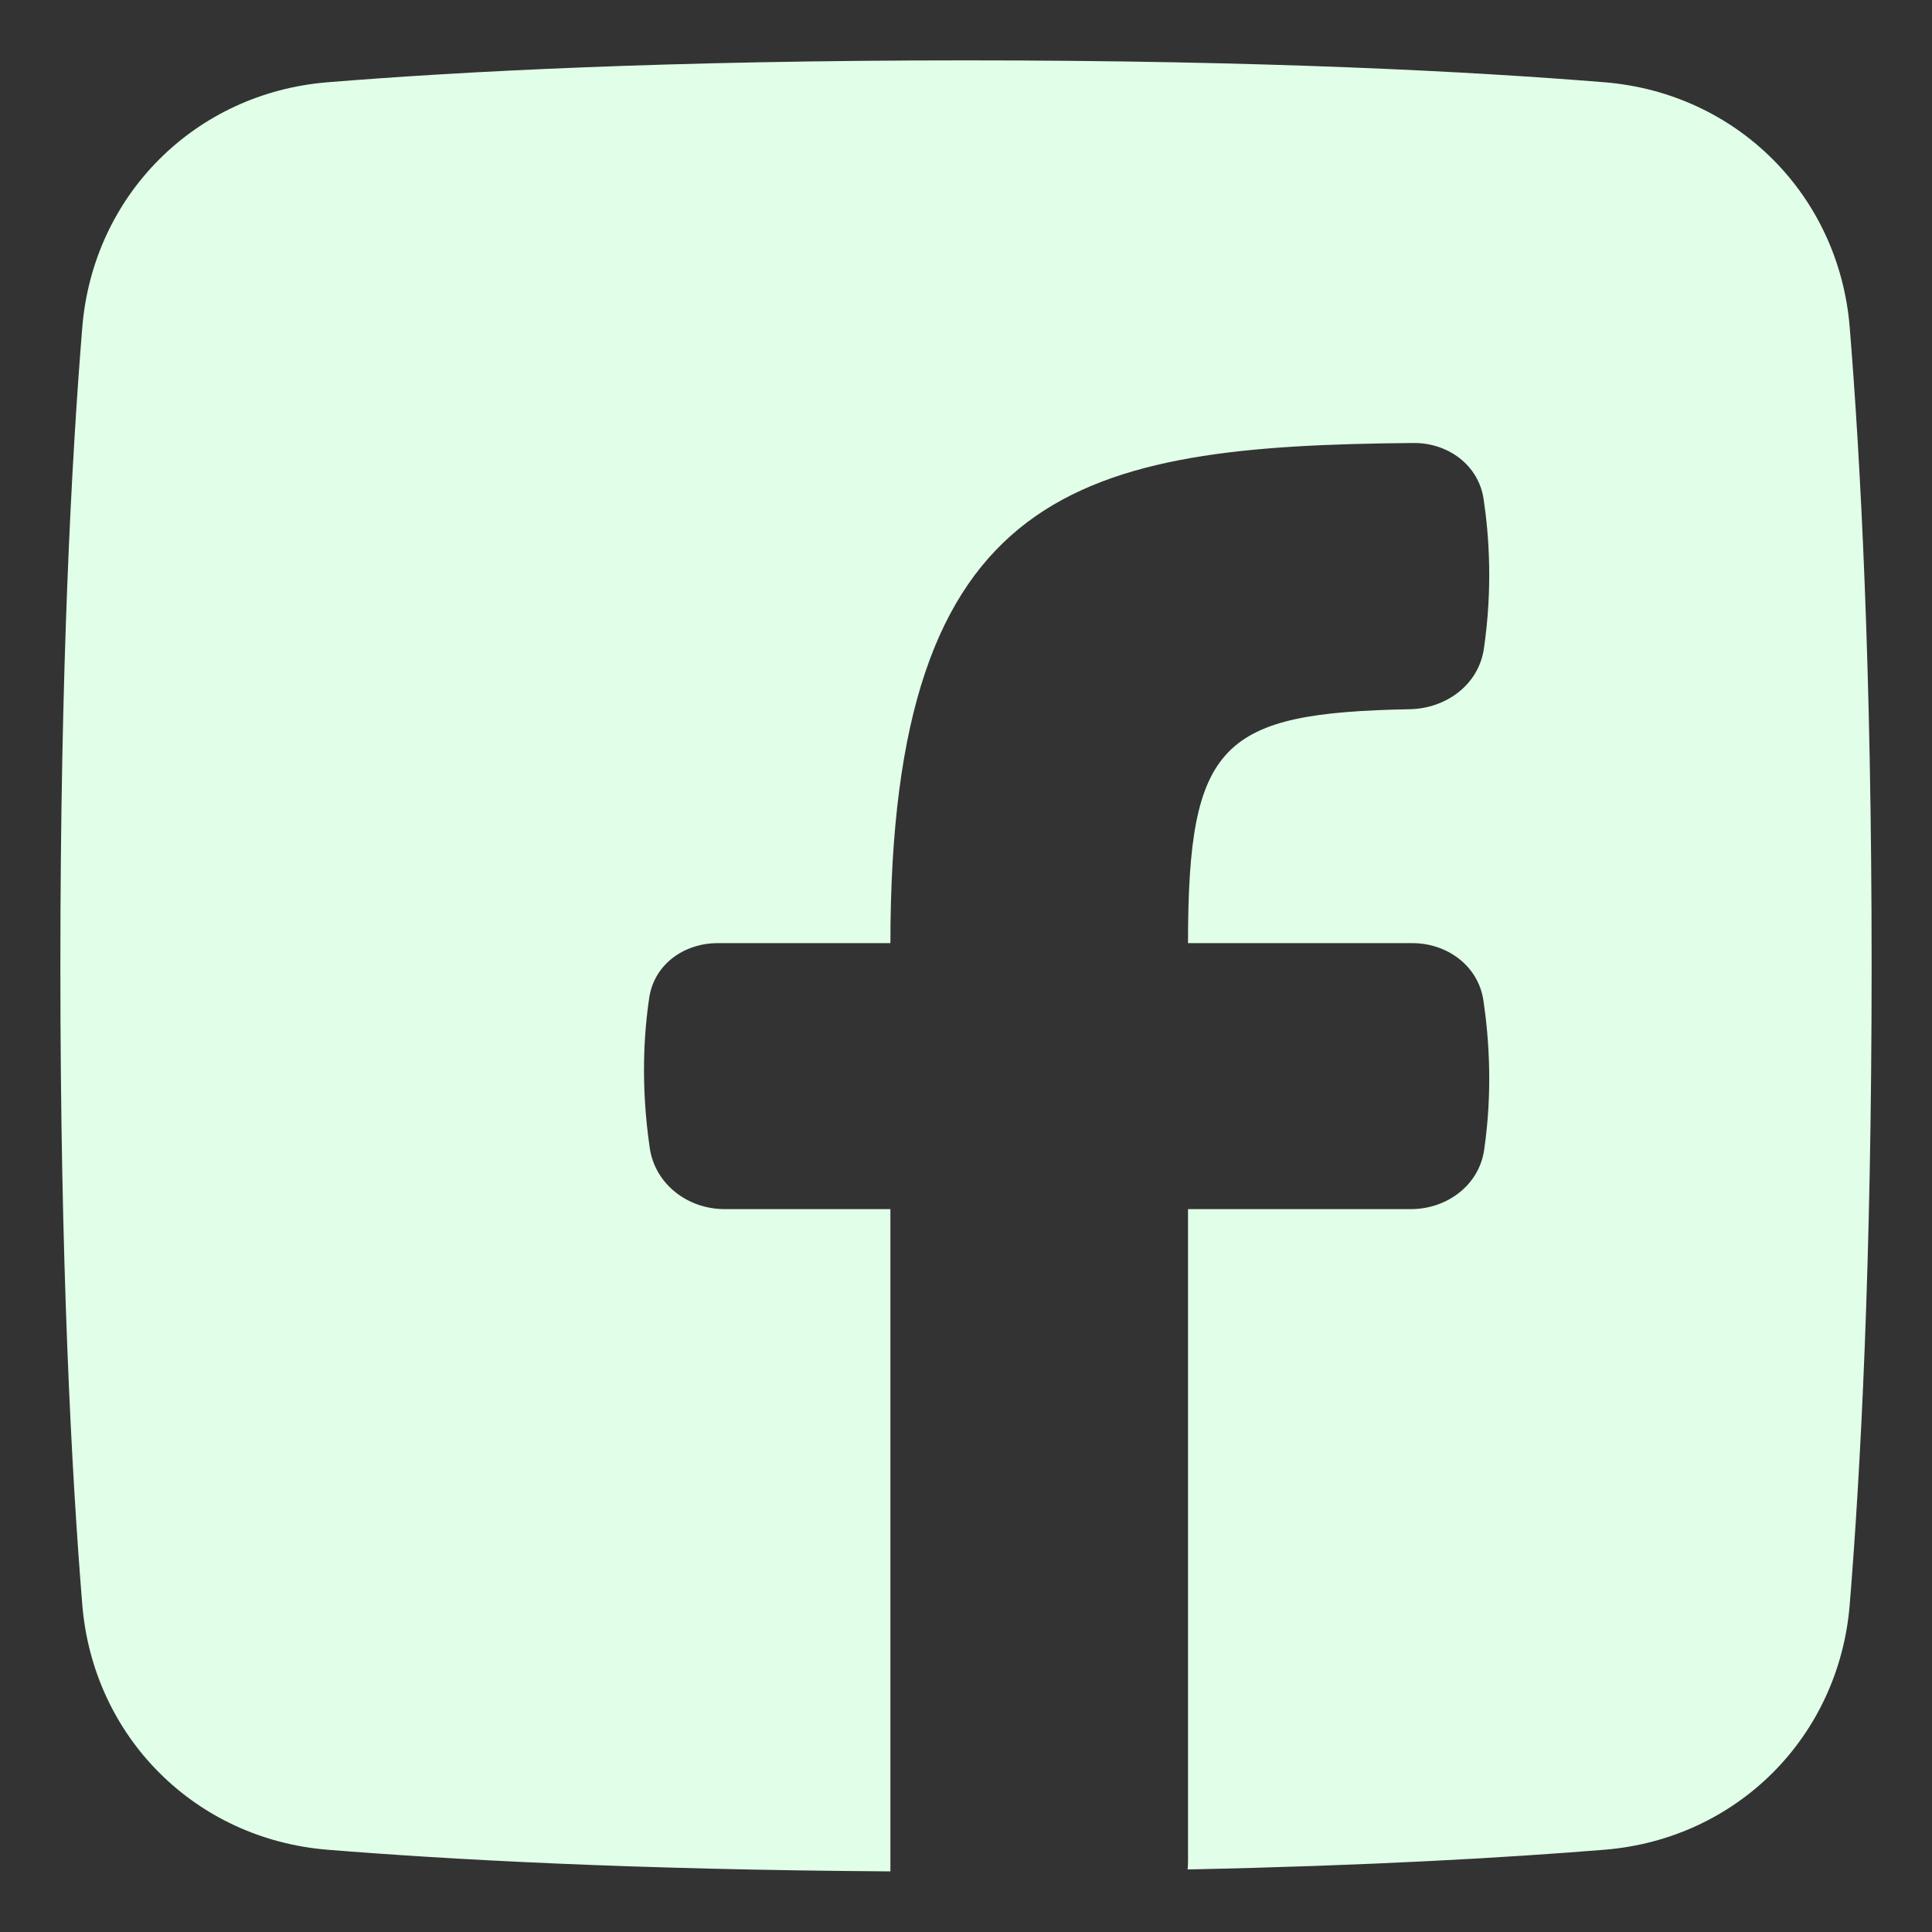 <svg width="24" height="24" viewBox="0 0 24 24" fill="none" xmlns="http://www.w3.org/2000/svg">
<rect x="0" y="0" width="24" height="24" fill="#333333" stroke="none"/>
<g clip-path="url(#clip0_245_768)">
<path d="M14.753 23.223C14.756 23.189 14.758 23.156 14.758 23.122V15.02H17.527C17.971 15.02 18.371 14.727 18.436 14.288C18.543 13.562 18.498 12.901 18.428 12.431C18.365 11.999 17.98 11.716 17.544 11.716H14.758C14.758 9.219 15.174 8.856 17.515 8.81C17.965 8.801 18.368 8.505 18.433 8.06C18.543 7.312 18.499 6.659 18.43 6.2C18.367 5.776 17.986 5.499 17.557 5.503C13.418 5.539 11.061 6.028 11.061 11.716H8.916C8.499 11.716 8.13 11.977 8.066 12.389C7.999 12.833 7.957 13.476 8.071 14.258C8.136 14.71 8.543 15.02 9 15.02H11.061V23.247C7.856 23.226 5.562 23.099 4.068 22.978C2.424 22.845 1.156 21.576 1.022 19.932C0.889 18.296 0.75 15.701 0.75 12C0.75 8.299 0.889 5.704 1.022 4.068C1.156 2.424 2.424 1.156 4.068 1.022C5.704 0.889 8.299 0.75 12 0.75C15.701 0.75 18.296 0.889 19.932 1.022C21.576 1.156 22.845 2.424 22.978 4.068C23.111 5.704 23.25 8.299 23.25 12C23.25 15.701 23.111 18.296 22.978 19.932C22.845 21.576 21.576 22.845 19.932 22.978C18.737 23.075 17.029 23.176 14.753 23.223Z" fill="#E1FFE8"/>
</g>
<defs>
<clipPath id="clip0_245_768">
<rect width="24" height="24" fill="white"/>
</clipPath>
</defs>
</svg>
